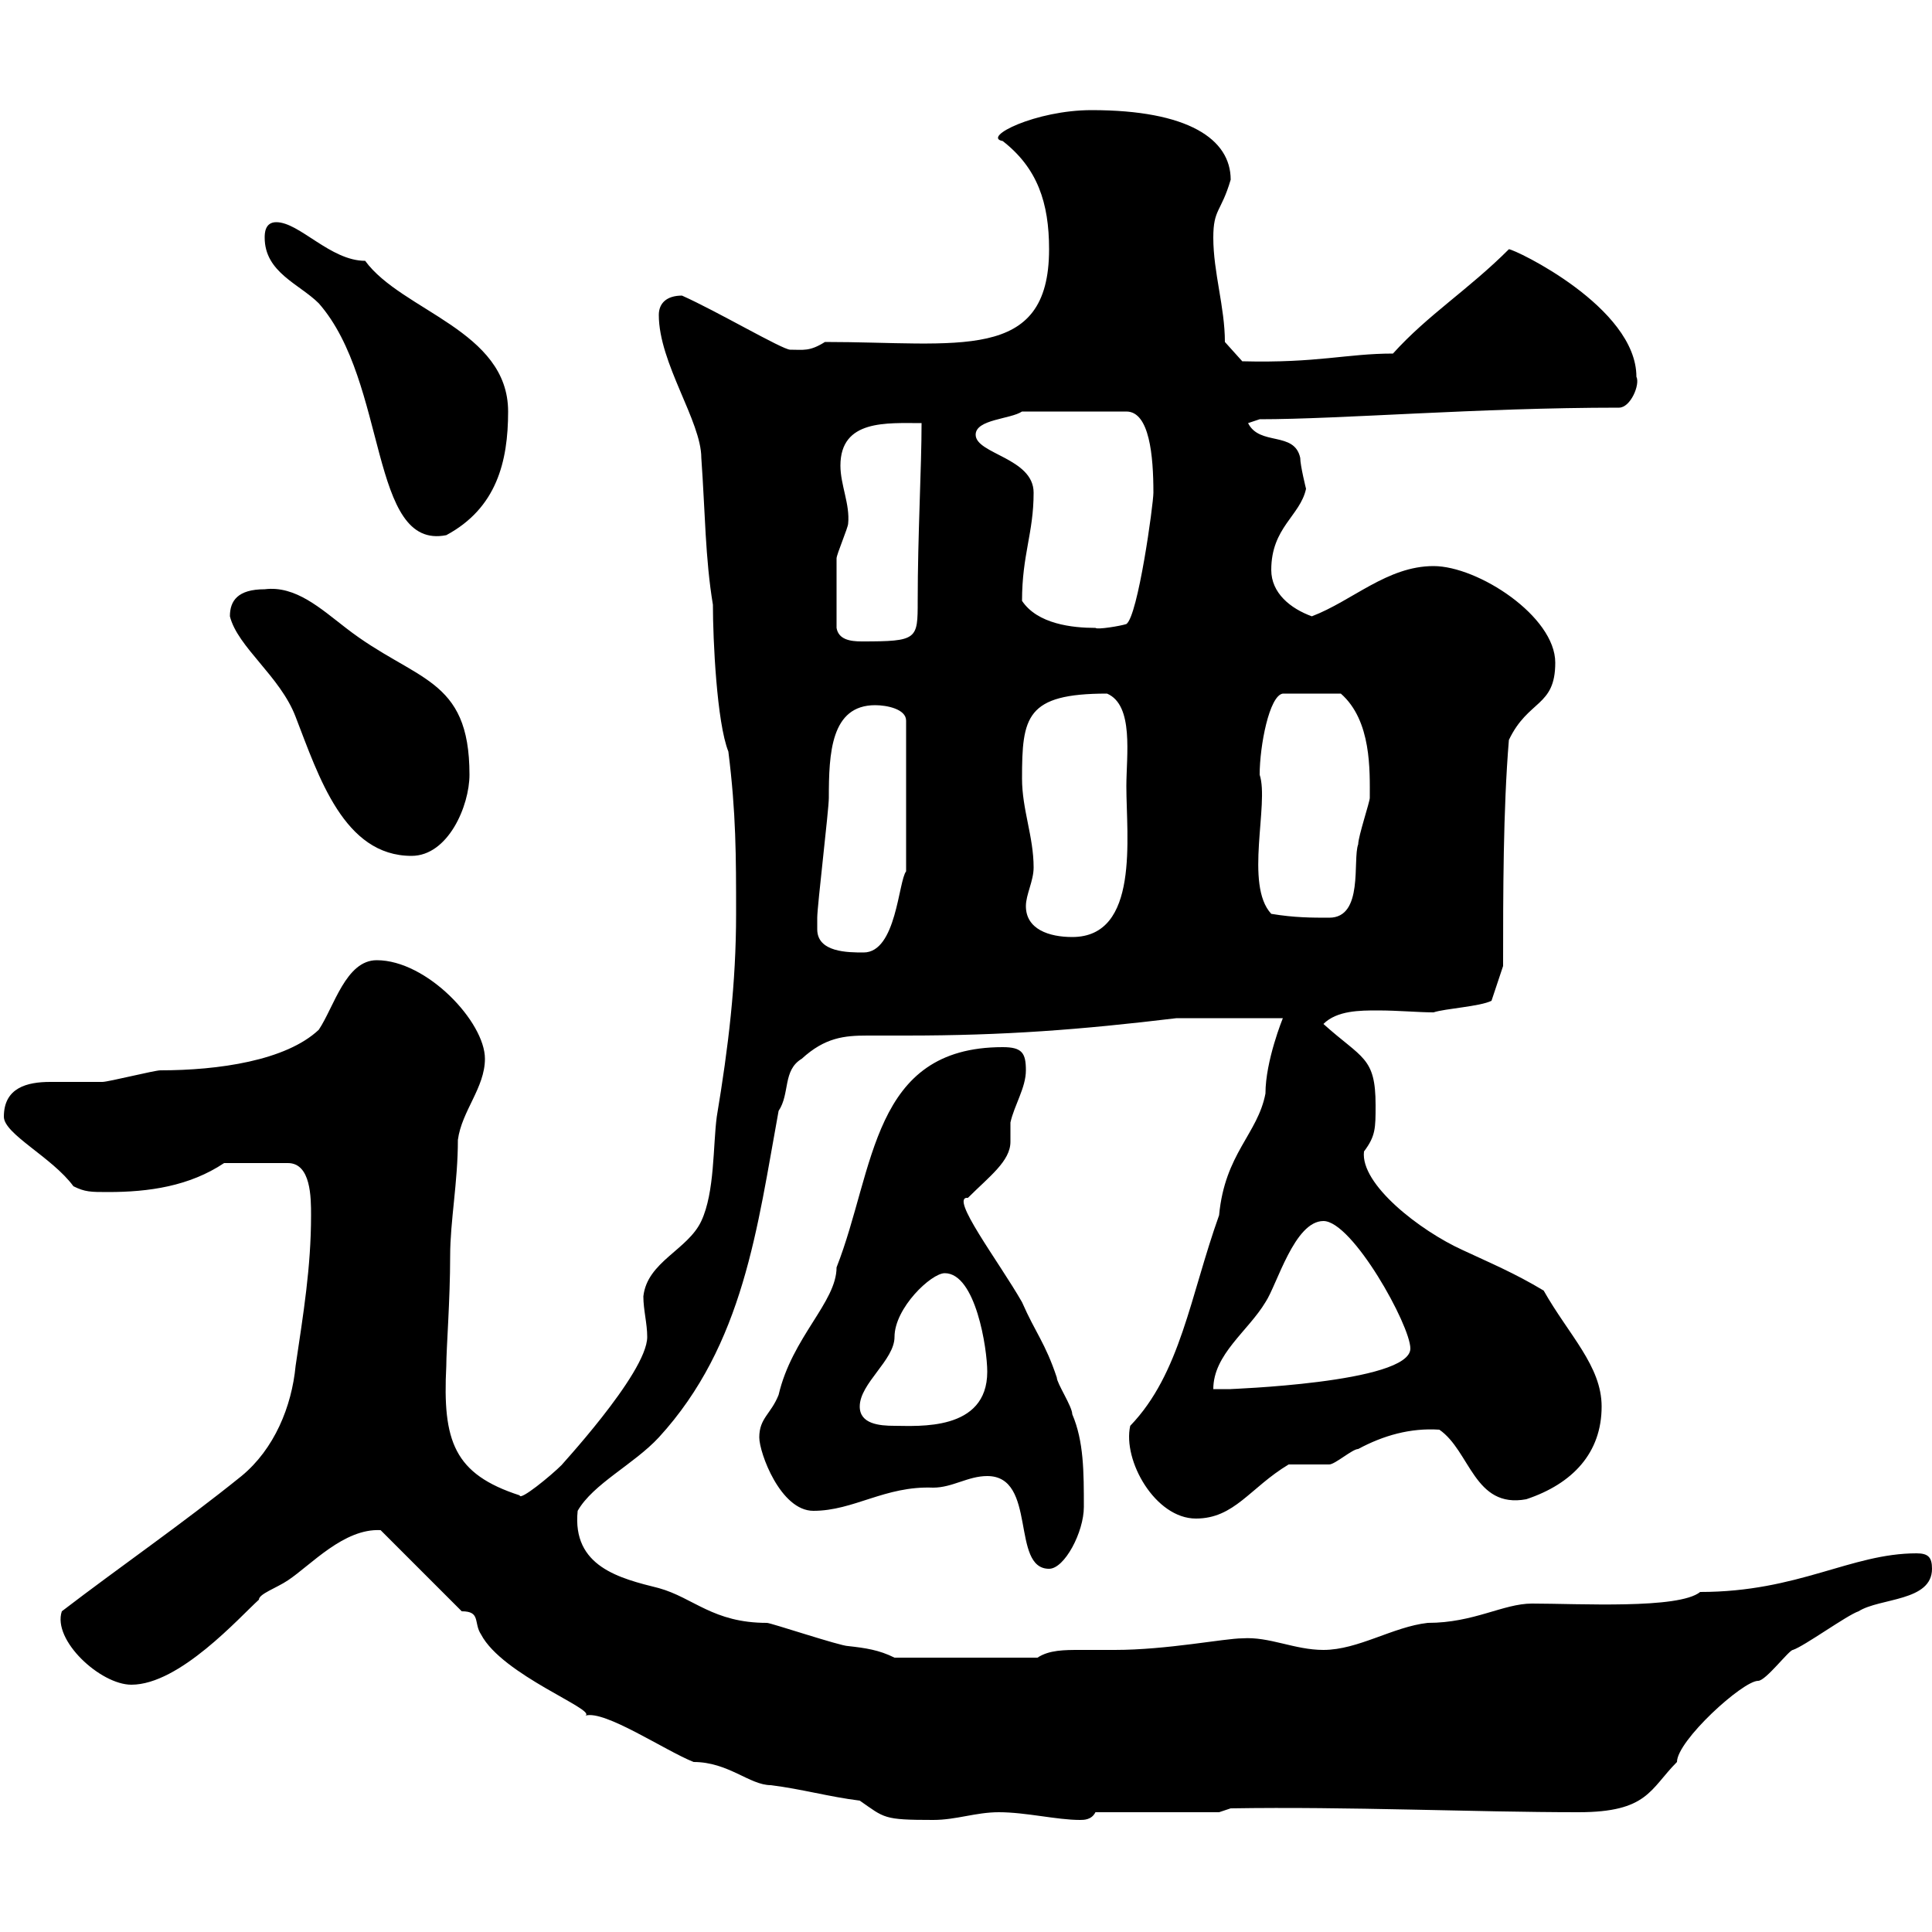 <svg xmlns="http://www.w3.org/2000/svg" xmlns:xlink="http://www.w3.org/1999/xlink" width="300" height="300"><path d="M71.70 250.20C74.70 250.20 73.50 252 74.70 253.80C78 260.10 92.70 265.50 90.90 266.40C93.90 265.50 103.20 271.80 107.70 273.60C113.10 273.60 116.40 277.20 119.70 277.20C124.50 277.80 128.70 279 133.50 279.60C137.40 282.30 137.10 282.60 144.90 282.60C148.50 282.60 151.50 281.40 155.10 281.40C159.30 281.40 164.10 282.60 167.70 282.60C168.30 282.60 169.50 282.60 170.10 281.40L189.30 281.40L191.10 280.80C209.40 280.50 228.90 281.40 245.10 281.40C255.90 281.40 256.20 277.80 260.40 273.60C260.40 270.30 270.60 261 273 261C274.20 261 277.80 256.20 278.40 256.20C280.20 255.60 286.80 250.80 288.60 250.20C291.90 248.10 300 248.70 300 243.60C300 241.80 299.40 241.20 297.60 241.20C287.40 241.20 279.30 247.20 264 247.20C260.70 249.90 245.10 249 237.90 249C233.40 249 228.90 252 221.70 252C216.30 252.60 210.90 256.20 205.50 256.20C201 256.20 197.10 254.10 192.90 254.40C190.20 254.40 181.20 256.20 173.10 256.20C171.30 256.20 169.50 256.20 167.70 256.20C165.30 256.20 162.90 256.20 161.10 257.40L138.90 257.40C136.50 256.20 134.40 255.90 131.70 255.60C130.50 255.60 119.70 252 119.10 252C110.70 252 107.70 248.10 102.30 246.60C96.30 245.10 88.80 243.30 89.70 234.60C92.10 230.40 98.40 227.40 102.30 223.20C115.50 208.80 117.60 190.50 120.90 172.50C122.70 169.80 121.50 166.20 124.50 164.40C128.10 161.10 131.10 160.80 134.70 160.80C136.50 160.80 138.30 160.80 140.70 160.80C156 160.80 167.70 159.90 182.70 158.10L199.20 158.10C199.20 158.10 196.50 164.70 196.50 169.80C195.30 176.10 190.20 179.10 189.30 188.70C184.80 201.30 183.30 213.30 175.50 221.40C174.30 226.80 179.40 235.80 185.70 235.80C191.70 235.80 194.10 231 200.10 227.40C201 227.40 205.50 227.40 206.40 227.40C207.30 227.40 210 225 210.90 225C214.80 222.90 219 221.70 223.50 222C228.30 225.30 228.90 234.30 237 232.80C244.20 230.40 248.70 225.60 248.70 218.40C248.70 212.10 243.60 207.30 239.70 200.40C235.20 197.70 231.60 196.20 227.10 194.10C220.50 191.10 211.20 183.90 211.80 178.80C213.60 176.40 213.60 175.20 213.60 171.60C213.60 164.10 211.50 164.40 205.50 159C207.60 156.90 211.20 156.90 213.90 156.90C217.20 156.90 220.20 157.20 222.60 157.20C224.40 156.60 229.80 156.30 231.60 155.40L233.40 150C233.40 138.90 233.40 125.70 234.30 114.90C237.30 108.60 241.50 109.80 241.50 102.90C241.50 95.70 229.50 87.90 222.60 87.90C215.40 87.90 210 93.30 203.70 95.70C200.40 94.50 197.40 92.10 197.40 88.50C197.40 81.90 201.90 80.10 202.80 75.90C202.80 75.90 201.90 72.30 201.90 71.10C201 66.90 195.60 69.30 193.80 65.70C193.80 65.70 195.60 65.10 195.60 65.10C208.20 65.10 229.50 63.30 251.40 63.30C253.20 63.30 254.70 59.70 254.10 58.50C254.10 47.70 235.20 38.70 234.30 38.70C228 45 221.70 48.90 216.30 54.90C209.10 54.90 204.60 56.40 192.90 56.10L190.20 53.10C190.20 47.70 188.40 42.30 188.40 36.90C188.40 32.40 189.60 33 191.10 27.90C191.10 21.60 184.50 17.10 169.50 17.10C160.80 17.10 152.40 21.30 155.70 21.90C161.10 26.10 162.90 31.50 162.90 38.70C162.90 56.40 148.80 53.10 128.10 53.10C125.70 54.60 124.80 54.30 122.70 54.30C121.50 54.30 111.30 48.30 105.90 45.90C103.50 45.90 102.30 47.10 102.30 48.90C102.30 56.40 108.90 65.40 108.90 71.10C109.50 79.50 109.50 86.70 110.70 93.90C110.70 99.30 111.30 112.20 113.10 116.70C114.30 126.30 114.30 132.90 114.30 141.90C114.30 152.70 113.10 162.60 111.30 173.40C110.70 177.90 111 185.10 108.90 189.60C106.80 194.10 100.50 195.90 99.90 201.30C99.90 203.40 100.50 205.50 100.50 207.60C100.50 213.30 86.10 228.60 87.30 227.40C85.50 229.20 80.70 233.10 80.70 232.20C70.50 228.90 68.70 223.80 69.30 212.10C69.30 209.40 69.90 201.90 69.90 195C69.90 189.60 71.10 183.60 71.10 177C71.70 172.50 75.30 168.90 75.30 164.40C75.30 158.70 66.30 149.10 58.50 149.10C53.70 149.10 51.90 156.30 49.50 159.90C44.40 164.70 33.90 166.20 24.90 166.20C24 166.20 16.80 168 15.90 168C15.60 168 15 168 14.10 168C12.30 168 10.20 168 7.80 168C4.20 168 0.60 168.90 0.60 173.40C0.60 176.10 8.10 179.70 11.40 184.20C13.20 185.10 14.10 185.10 16.80 185.10C23.10 185.10 29.40 184.20 34.80 180.60L44.70 180.60C48.30 180.60 48.30 186 48.30 188.70C48.30 196.80 47.10 204 45.90 212.10C45.30 218.40 42.60 225 37.50 229.20C28.20 236.70 18.60 243.30 9.60 250.20C8.10 254.70 15.60 261.60 20.40 261.60C27.90 261.60 37.20 251.10 40.20 248.40C40.20 247.50 42.90 246.60 44.70 245.40C48.30 243 53.40 237.30 59.10 237.60ZM153.30 229.20C161.10 229.20 156.90 243.60 162.90 243.60C165.30 243.60 168.30 237.90 168.30 234C168.30 228.60 168.30 223.80 166.50 219.60C166.50 218.40 164.10 214.80 164.10 213.90C162.30 208.50 160.80 207 158.70 202.20C155.10 195.90 147.30 185.70 150.30 186C153.60 182.70 156.90 180.30 156.90 177.30C156.90 176.70 156.90 175.50 156.90 174.30C157.50 171.60 159.30 168.90 159.30 166.20C159.30 163.50 158.70 162.60 155.70 162.60C135.30 162.60 135.90 181.50 129.90 196.80C129.90 202.20 123 207.60 120.90 216.60C119.70 219.60 117.90 220.20 117.90 223.20C117.90 225.60 121.20 234.60 126.30 234.60C132.60 234.60 137.40 230.70 144.90 231C147.90 231 150.30 229.20 153.30 229.20ZM133.50 218.40C133.50 214.80 138.90 211.20 138.90 207.60C138.90 203.10 144.60 197.70 146.70 197.70C151.50 197.70 153.30 209.40 153.30 213C153.30 222.30 142.50 221.40 138.90 221.40C136.50 221.40 133.50 221.10 133.50 218.40ZM205.50 189.60C210 189.60 219 205.80 219 209.40C219 214.80 190.20 215.70 191.10 215.70C191.10 215.70 188.40 215.70 188.40 215.70C188.40 210.30 193.80 206.70 196.50 202.20C198.30 199.50 201 189.60 205.50 189.60ZM126.90 144.30C126.90 143.70 126.90 142.50 126.90 142.50C126.90 140.70 128.70 125.70 128.70 123.90C128.70 117 129 109.50 135.90 109.50C137.70 109.50 140.70 110.10 140.70 111.90L140.70 135.30C139.50 136.80 139.20 147.90 134.10 147.90C131.70 147.90 126.90 147.90 126.90 144.30ZM159.30 140.70C159.30 138.90 160.50 136.80 160.50 134.70C160.50 129.90 158.70 125.70 158.70 120.90C158.70 111.30 159.30 107.70 171.90 107.70C176.10 109.50 174.90 117.30 174.90 122.10C174.90 129.90 177 145.50 166.50 145.50C162.90 145.50 159.30 144.30 159.30 140.70ZM197.40 141.90C193.20 137.40 197.10 124.80 195.60 120.30C195.60 115.80 197.10 108 199.20 107.70L208.20 107.70C213 111.90 212.70 119.70 212.70 123.90C212.70 124.50 210.90 129.90 210.90 131.10C210 133.50 211.80 142.50 206.40 142.50C203.70 142.50 201 142.50 197.40 141.90ZM35.70 95.70C36.90 100.50 43.50 105 45.90 111.30C49.50 120.60 53.40 132.90 63.90 132.90C69.60 132.90 72.90 125.10 72.90 120.30C72.90 105 64.50 105.90 53.70 97.50C49.80 94.50 45.90 90.90 41.10 91.50C36.90 91.50 35.70 93.30 35.70 95.70ZM129.90 97.50C129.90 93.60 129.90 87.90 129.90 86.70C129.90 86.10 131.70 81.90 131.70 81.30C132 78.30 130.50 75.30 130.50 72.30C130.50 65.10 137.70 65.70 143.10 65.70C143.10 72.60 142.50 83.10 142.50 93.30C142.50 99.30 142.50 99.60 133.80 99.60C132 99.60 130.20 99.30 129.90 97.50ZM158.70 93.30C158.70 86.10 160.50 82.80 160.50 76.50C160.50 71.10 151.50 70.50 151.50 67.50C151.50 65.10 156.90 65.10 158.70 63.90L174.90 63.90C178.50 63.90 179.10 70.80 179.10 76.50C179.10 78.30 176.70 95.70 174.90 96.90C174 97.20 170.40 97.80 170.10 97.50C166.50 97.50 161.10 96.90 158.70 93.30ZM41.10 36.90C41.10 42.30 46.50 44.10 49.50 47.10C60.30 59.40 57.30 85.50 69.30 83.10C77.10 78.90 78.90 71.70 78.90 63.90C78.90 51.30 62.40 48.30 56.70 40.50C51.30 40.50 46.50 34.50 42.90 34.50C41.10 34.50 41.10 36.30 41.10 36.90Z"/></svg>